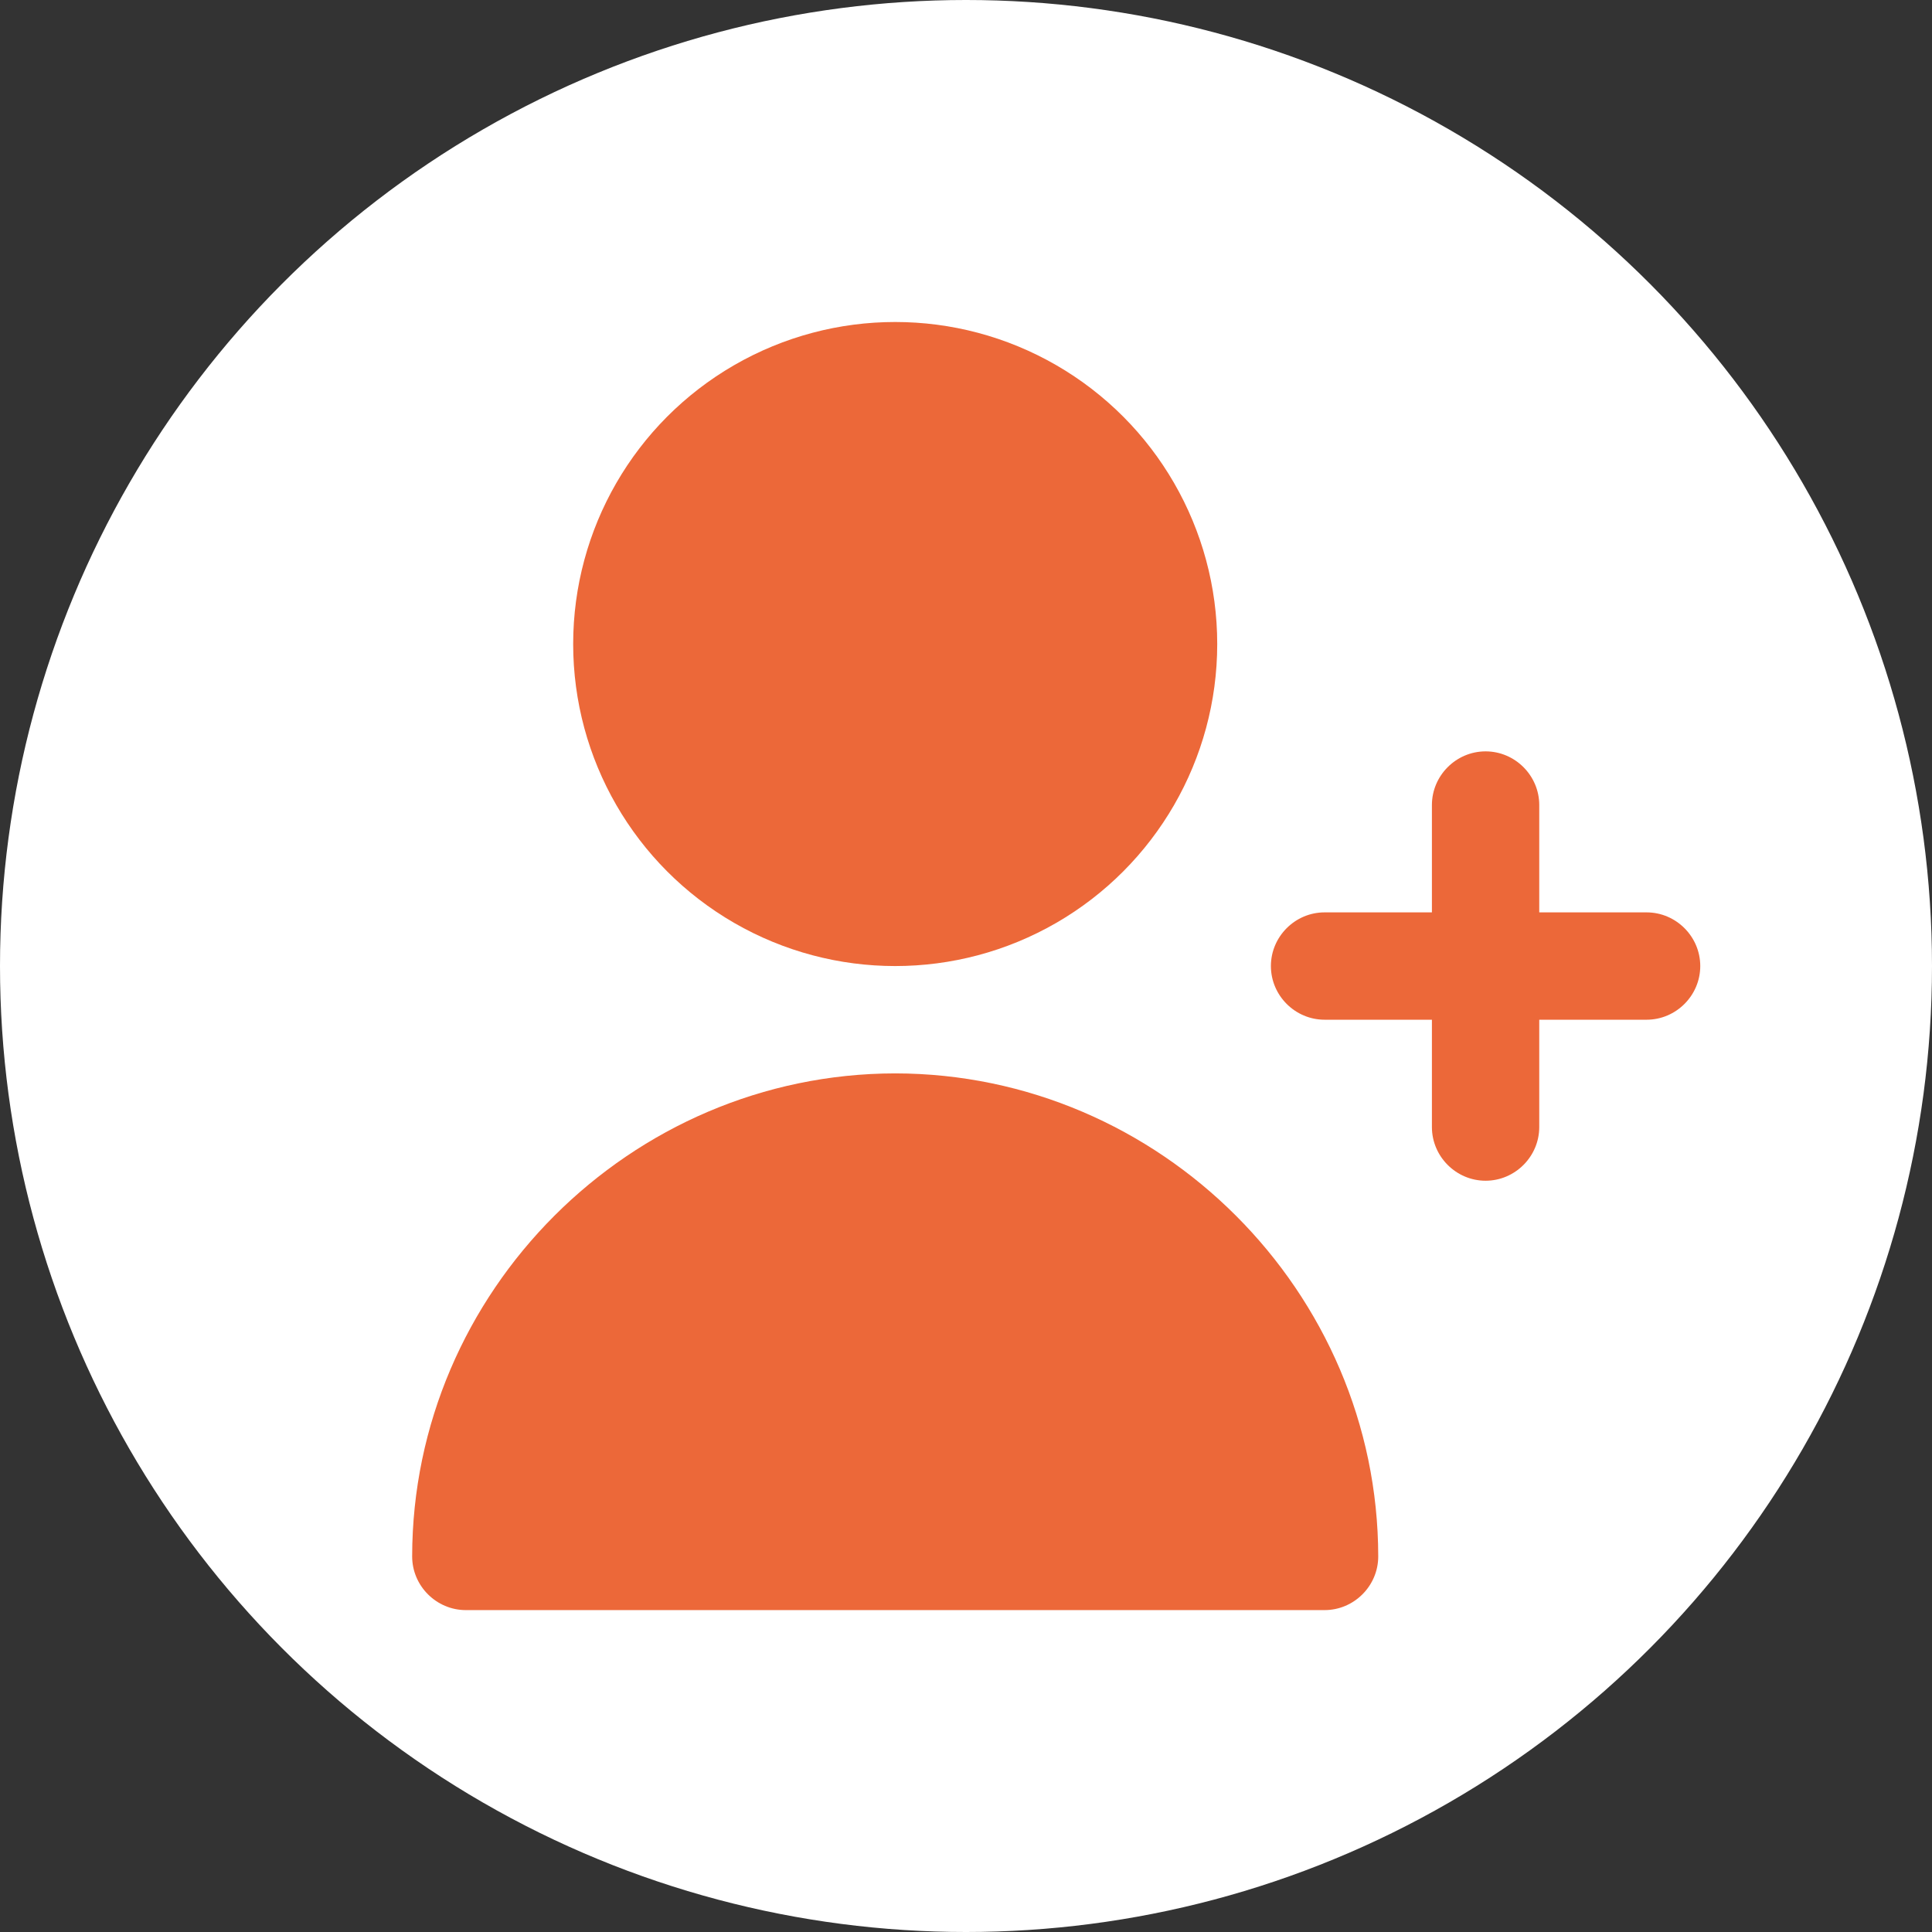 <svg viewBox="0 0 150 150" xmlns="http://www.w3.org/2000/svg" fill-rule="evenodd" clip-rule="evenodd" stroke-linejoin="round" stroke-miterlimit="2"><rect x="0" y="0" width="150" height="150" fill="#333333" stroke="none"/><path fill="none" d="M0 0h150v150H0z"/><circle cx="75" cy="75" r="75" fill="#fff"/><g transform="matrix(4.167 0 0 4.167 32 25)" fill="#ec6839"><path d="M23 11h-2V9c0-.549-.451-1-1-1-.549 0-1 .451-1 1v2h-2c-.549 0-1 .451-1 1 0 .549.451 1 1 1h2v2c0 .549.451 1 1 1 .549 0 1-.451 1-1v-2h2c.549 0 1-.451 1-1 0-.549-.451-1-1-1z" fill-rule="nonzero"/><circle cx="9" cy="6" r="6"/><path d="M9 14c-4.935.005-8.995 4.065-9 9 0 .549.451 1 1 1h16c.549 0 1-.451 1-1-.005-4.935-4.065-8.995-9-9z" fill-rule="nonzero"/></g></svg>